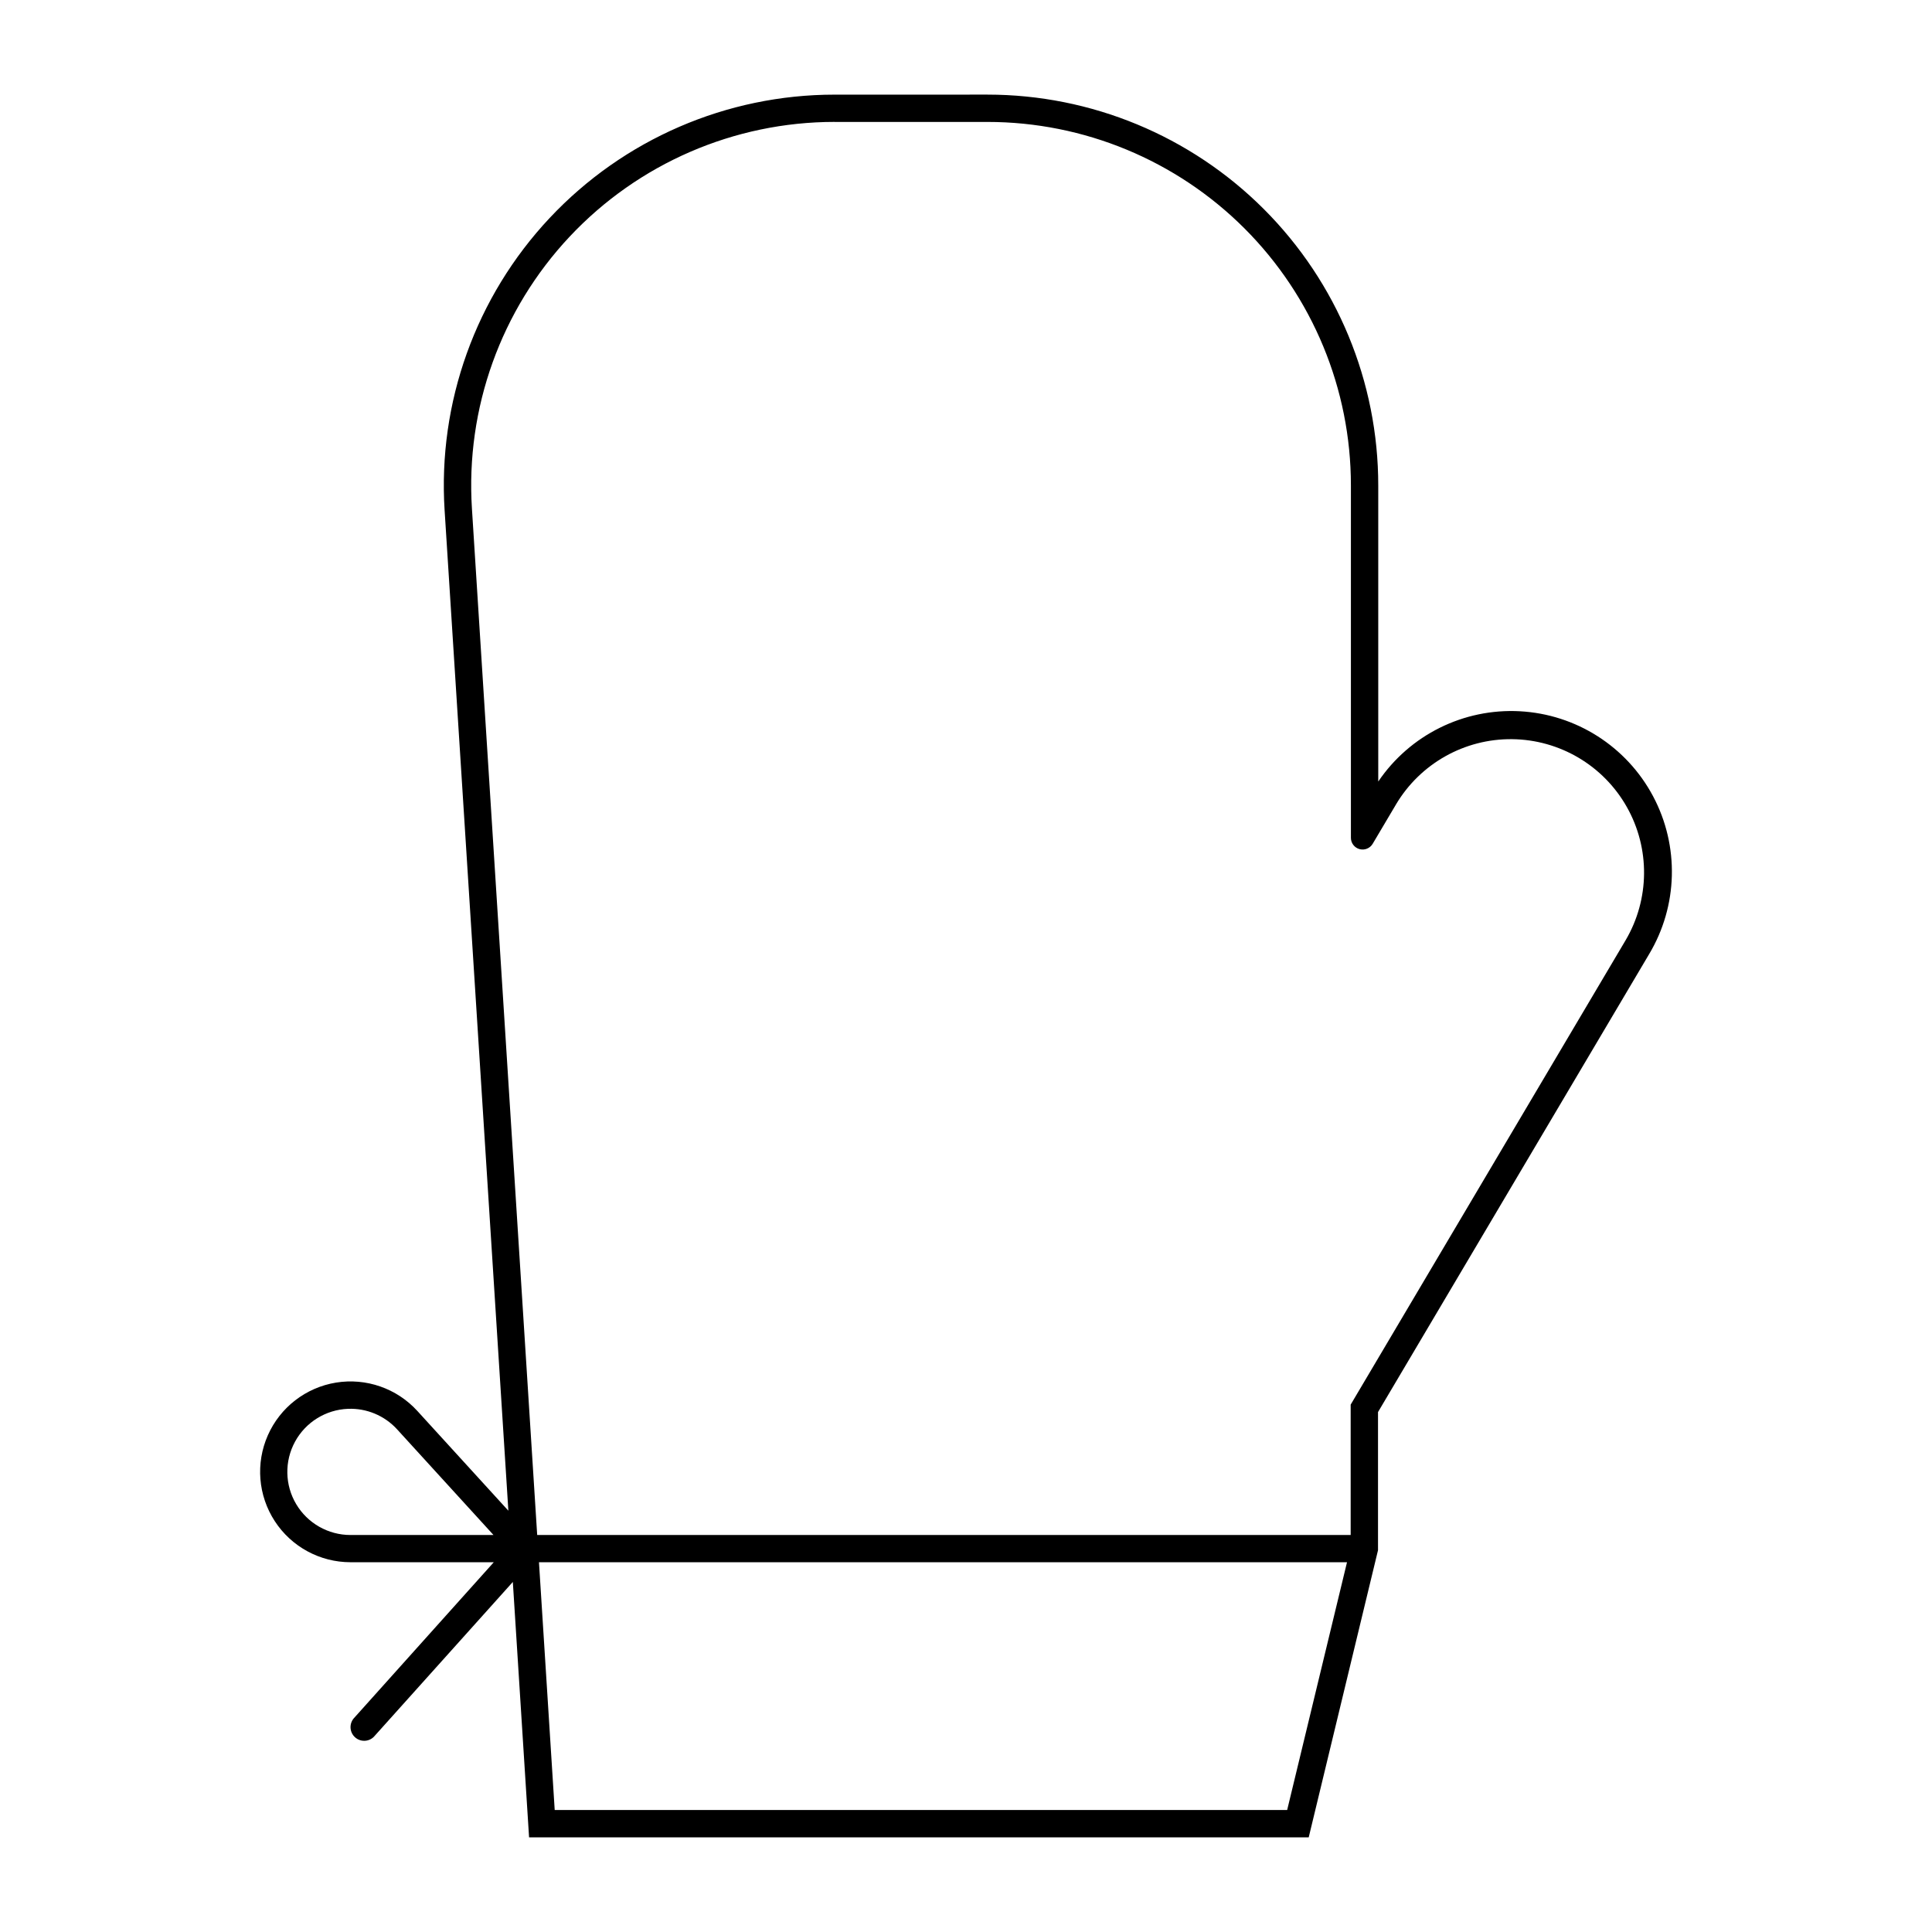 <?xml version="1.0" encoding="UTF-8"?>
<!-- Uploaded to: ICON Repo, www.iconrepo.com, Generator: ICON Repo Mixer Tools -->
<svg fill="#000000" width="800px" height="800px" version="1.1" viewBox="144 144 512 512" xmlns="http://www.w3.org/2000/svg">
 <path d="m365.17 169.08c-28.609 0-55.941 11.836-75.516 32.699-19.574 20.863-29.648 48.895-27.828 77.445l16.898 265.13-24.129-26.445c-5.457-5.984-13.566-8.805-21.559-7.504-7.992 1.305-14.785 6.559-18.055 13.965-3.273 7.406-2.582 15.965 1.836 22.75 4.414 6.785 11.961 10.883 20.059 10.887h37.984l-37.176 41.449c-1.195 1.504-1.012 3.672 0.418 4.953 1.43 1.277 3.609 1.219 4.965-0.133l36.84-41.043 4.305 67.691h206.61l18.367-76.098v-36.613l71.824-121.32c7.676-12.805 8.082-28.695 1.074-41.875-7.008-13.184-20.406-21.73-35.312-22.527-14.91-0.801-29.145 6.266-37.523 18.625v-78.473c0.004-27.469-10.906-53.809-30.324-73.234-19.422-19.422-45.762-30.332-73.227-30.336zm0 7.234h40.527c25.543 0.004 50.043 10.156 68.105 28.219 18.059 18.066 28.207 42.566 28.203 68.113v93.398-0.004c0.004 1.395 0.938 2.613 2.281 2.984 1.344 0.367 2.769-0.207 3.484-1.402l6.172-10.414h-0.004c6.438-10.855 18.176-17.457 30.793-17.32 12.621 0.141 24.211 6.996 30.406 17.992 6.199 10.992 6.062 24.457-0.352 35.324l-72.844 123.04v34.543h-215.58l-17.297-272.04v-0.004c-1.688-26.547 7.68-52.613 25.883-72.016 18.199-19.402 43.617-30.414 70.219-30.422zm-128.95 341.04h0.004c4.914-0.195 9.668 1.785 12.992 5.414l25.566 28.023h-37.91c-5.898 0-11.363-3.109-14.379-8.18-3.016-5.074-3.133-11.359-0.312-16.543 2.824-5.18 8.164-8.492 14.062-8.715zm50.613 40.652h214.14l-15.859 65.66h-194.11z"/>
</svg>